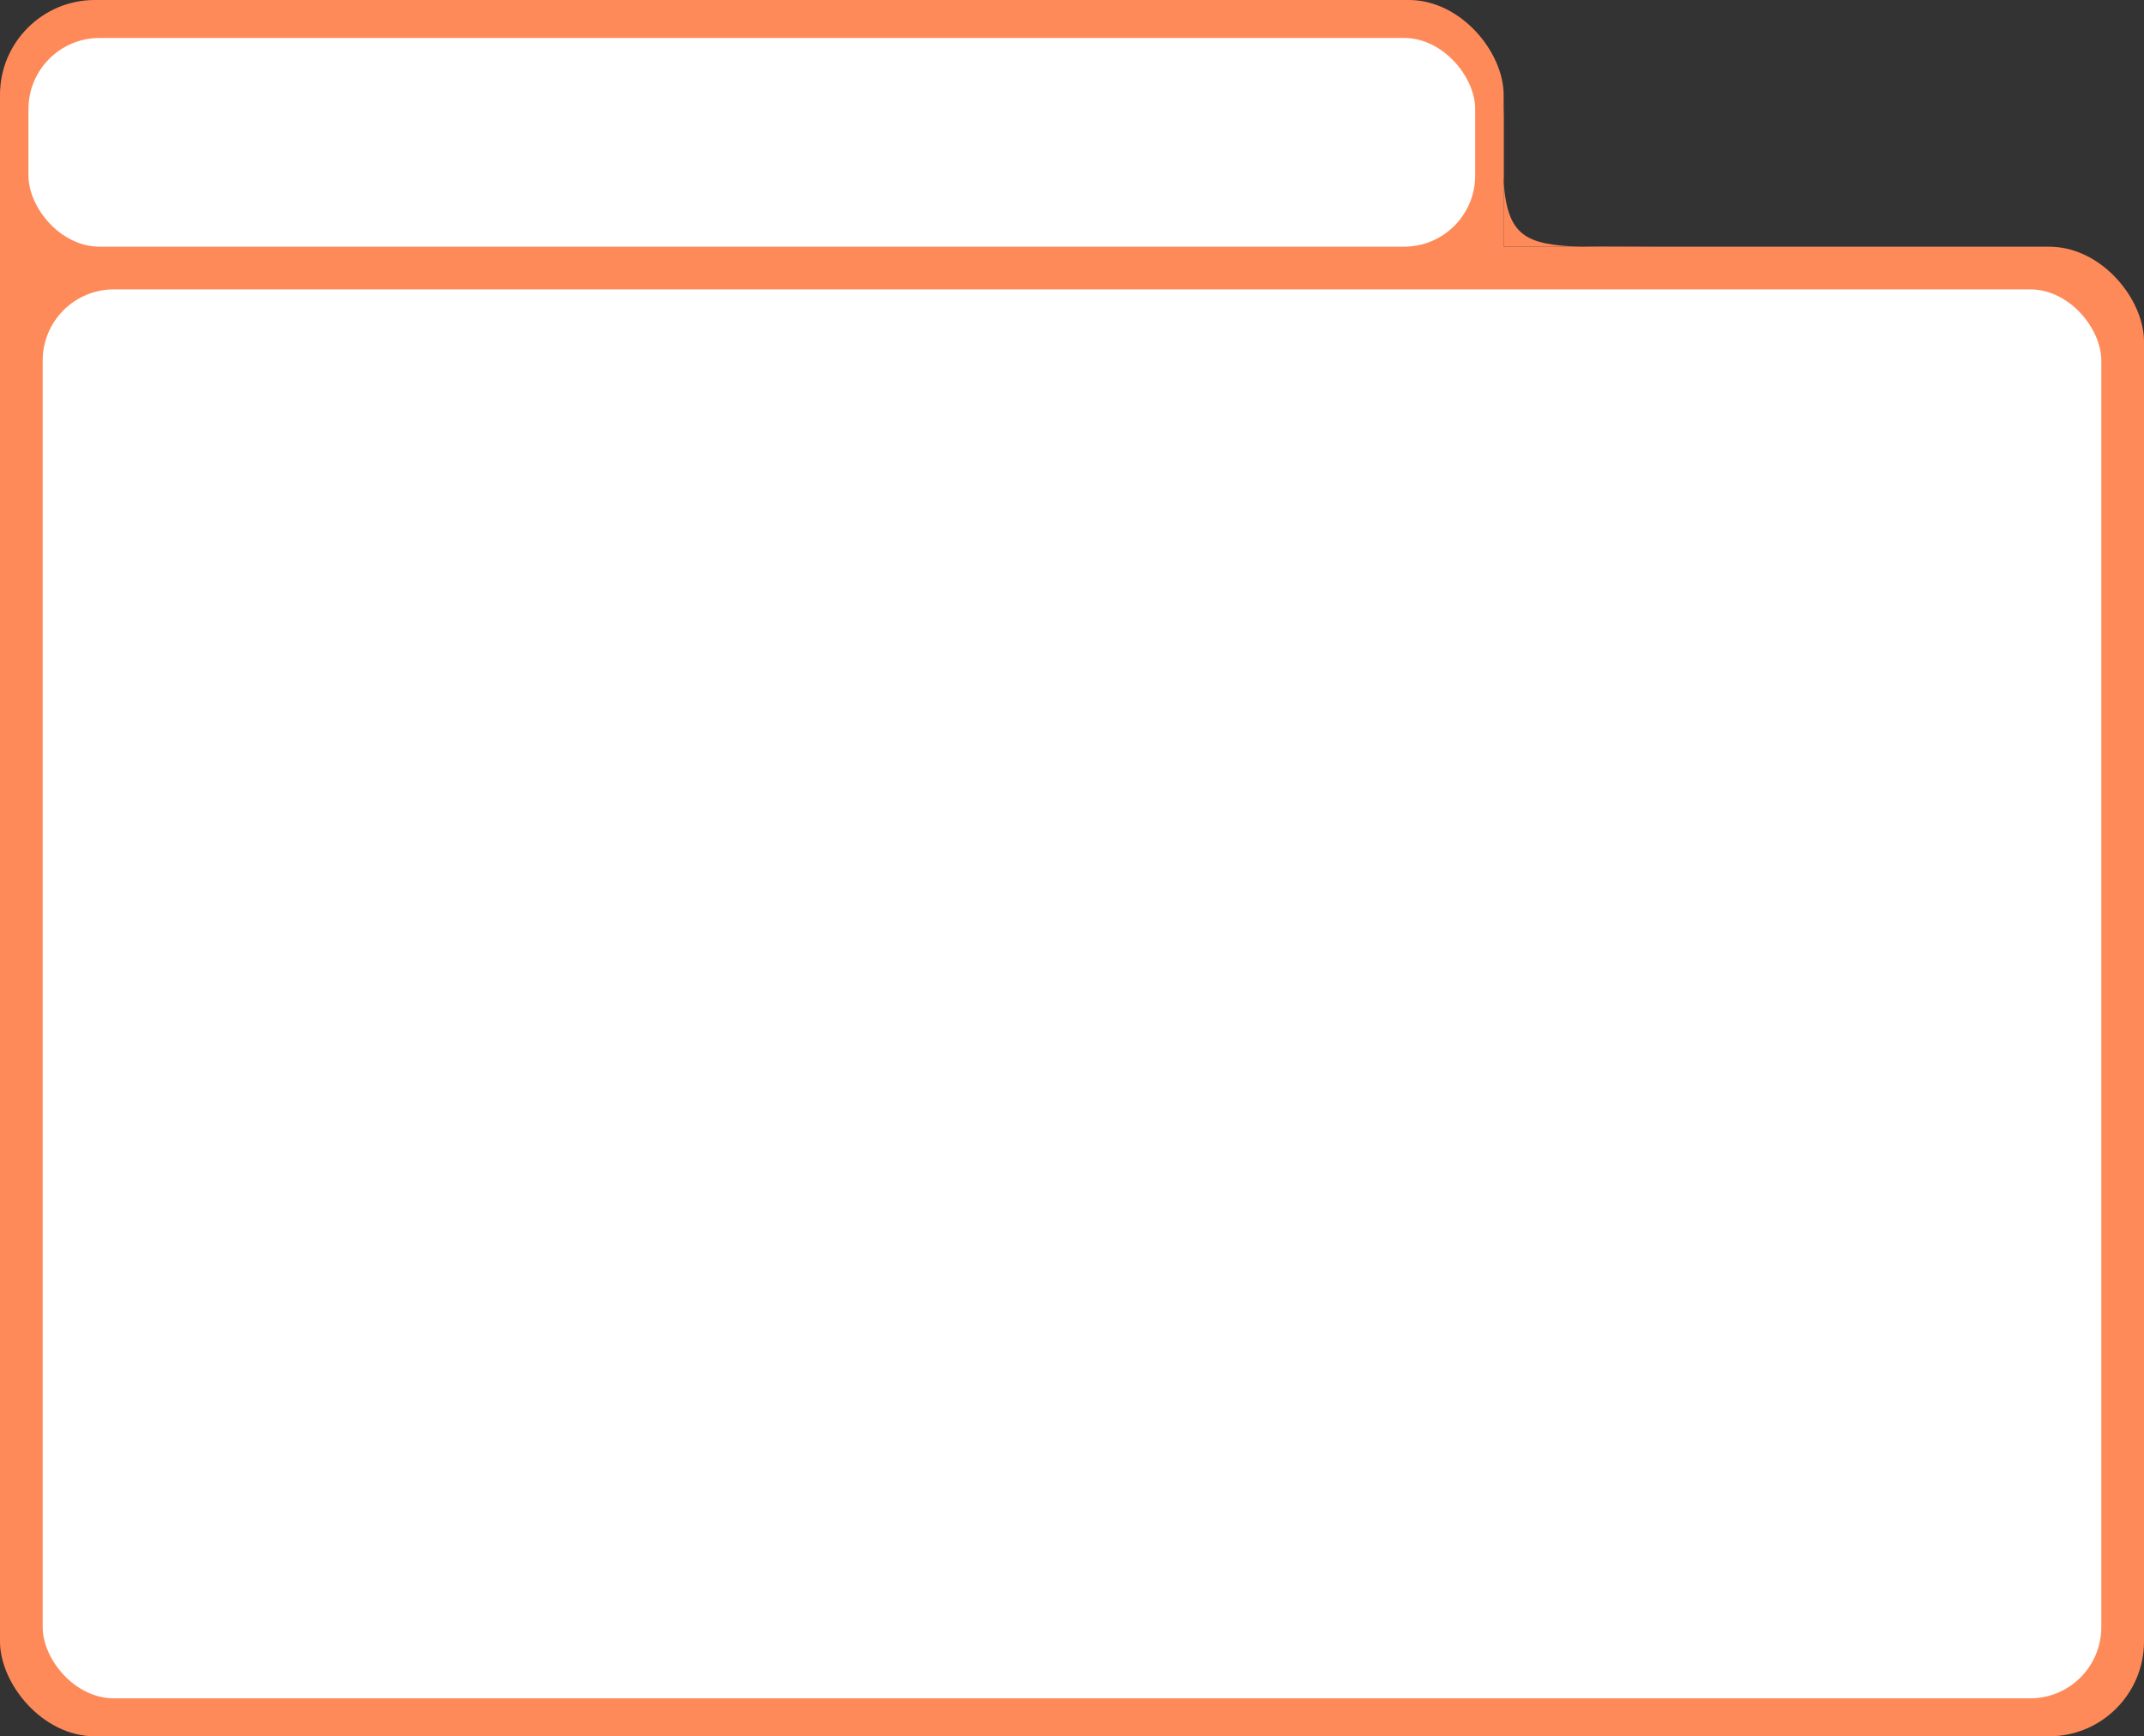 <?xml version="1.0" encoding="UTF-8"?> <svg xmlns="http://www.w3.org/2000/svg" width="452" height="366" viewBox="0 0 452 366" fill="none"><rect x="0" y="0" width="452" height="366" fill="#333333" stroke="none"/><rect y="52" width="452" height="314" rx="20" fill="#FF8A59"></rect><rect width="317" height="102" rx="20" fill="#FF8A59"></rect><rect x="9" y="61" width="434" height="297" rx="15" fill="white"></rect><rect x="6" y="8" width="305" height="44" rx="15" fill="white"></rect><path d="M316.999 22.5V38.326C317.809 49.667 321.537 51.701 333.506 52H348.999C342.715 52 337.623 52.103 333.506 52H316.999V38.326C316.713 34.322 316.791 29.158 316.999 22.5Z" fill="#FF8A59"></path></svg> 